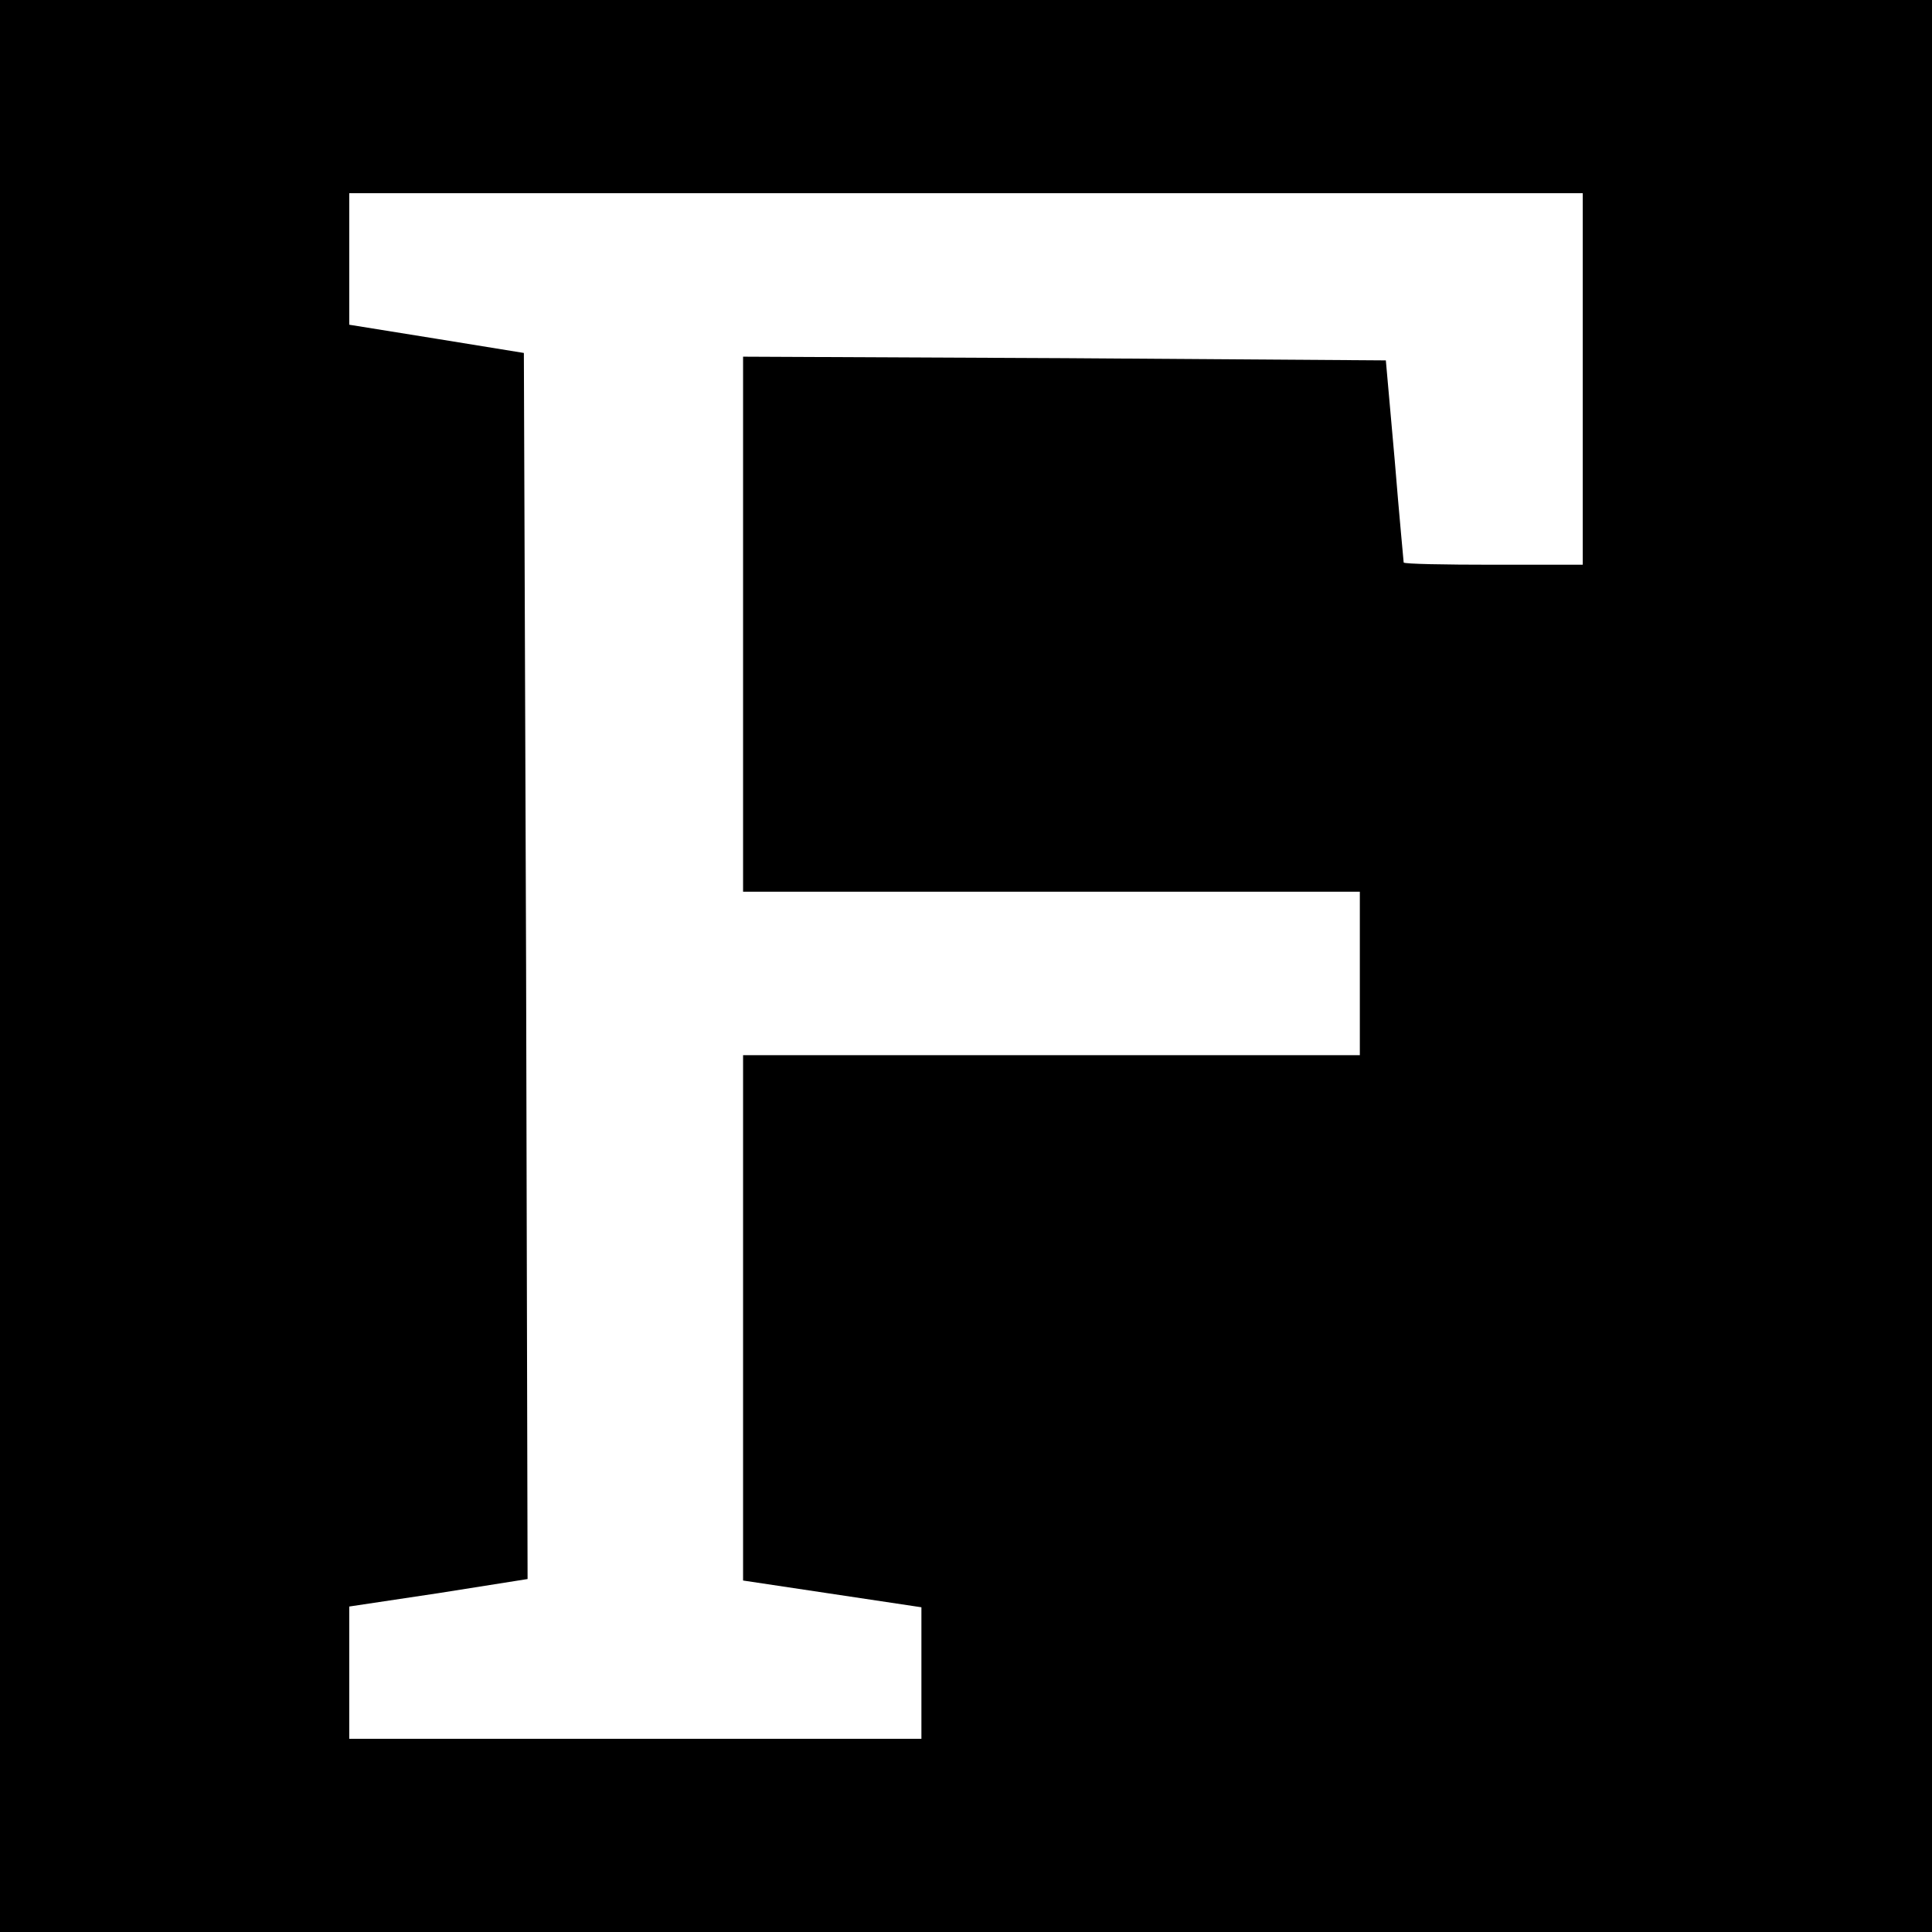 <?xml version="1.0" standalone="no"?>
<!DOCTYPE svg PUBLIC "-//W3C//DTD SVG 20010904//EN"
 "http://www.w3.org/TR/2001/REC-SVG-20010904/DTD/svg10.dtd">
<svg version="1.0" xmlns="http://www.w3.org/2000/svg"
 width="260pt" height="260pt" viewBox="0 0 260 260"
 preserveAspectRatio="xMidYMid meet">
<g transform="translate(0,260) scale(0.1,-0.1)"
fill="#000000" stroke="none">
<path d="M0 1300 l0 -1300 1300 0 1300 0 0 1300 0 1300 -1300 0 -1300 0 0
-1300z m2130 790 l0 -250 -120 0 c-66 0 -120 1 -121 3 0 1 -6 63 -12 137 l-12
135 -432 3 -433 2 0 -360 0 -360 415 0 415 0 0 -110 0 -110 -415 0 -415 0 0
-353 0 -354 120 -18 120 -18 0 -89 0 -88 -385 0 -385 0 0 89 0 89 120 18 120
19 -2 825 -3 825 -117 19 -118 19 0 88 0 89 830 0 830 0 0 -250z"/>
</g>
</svg>
